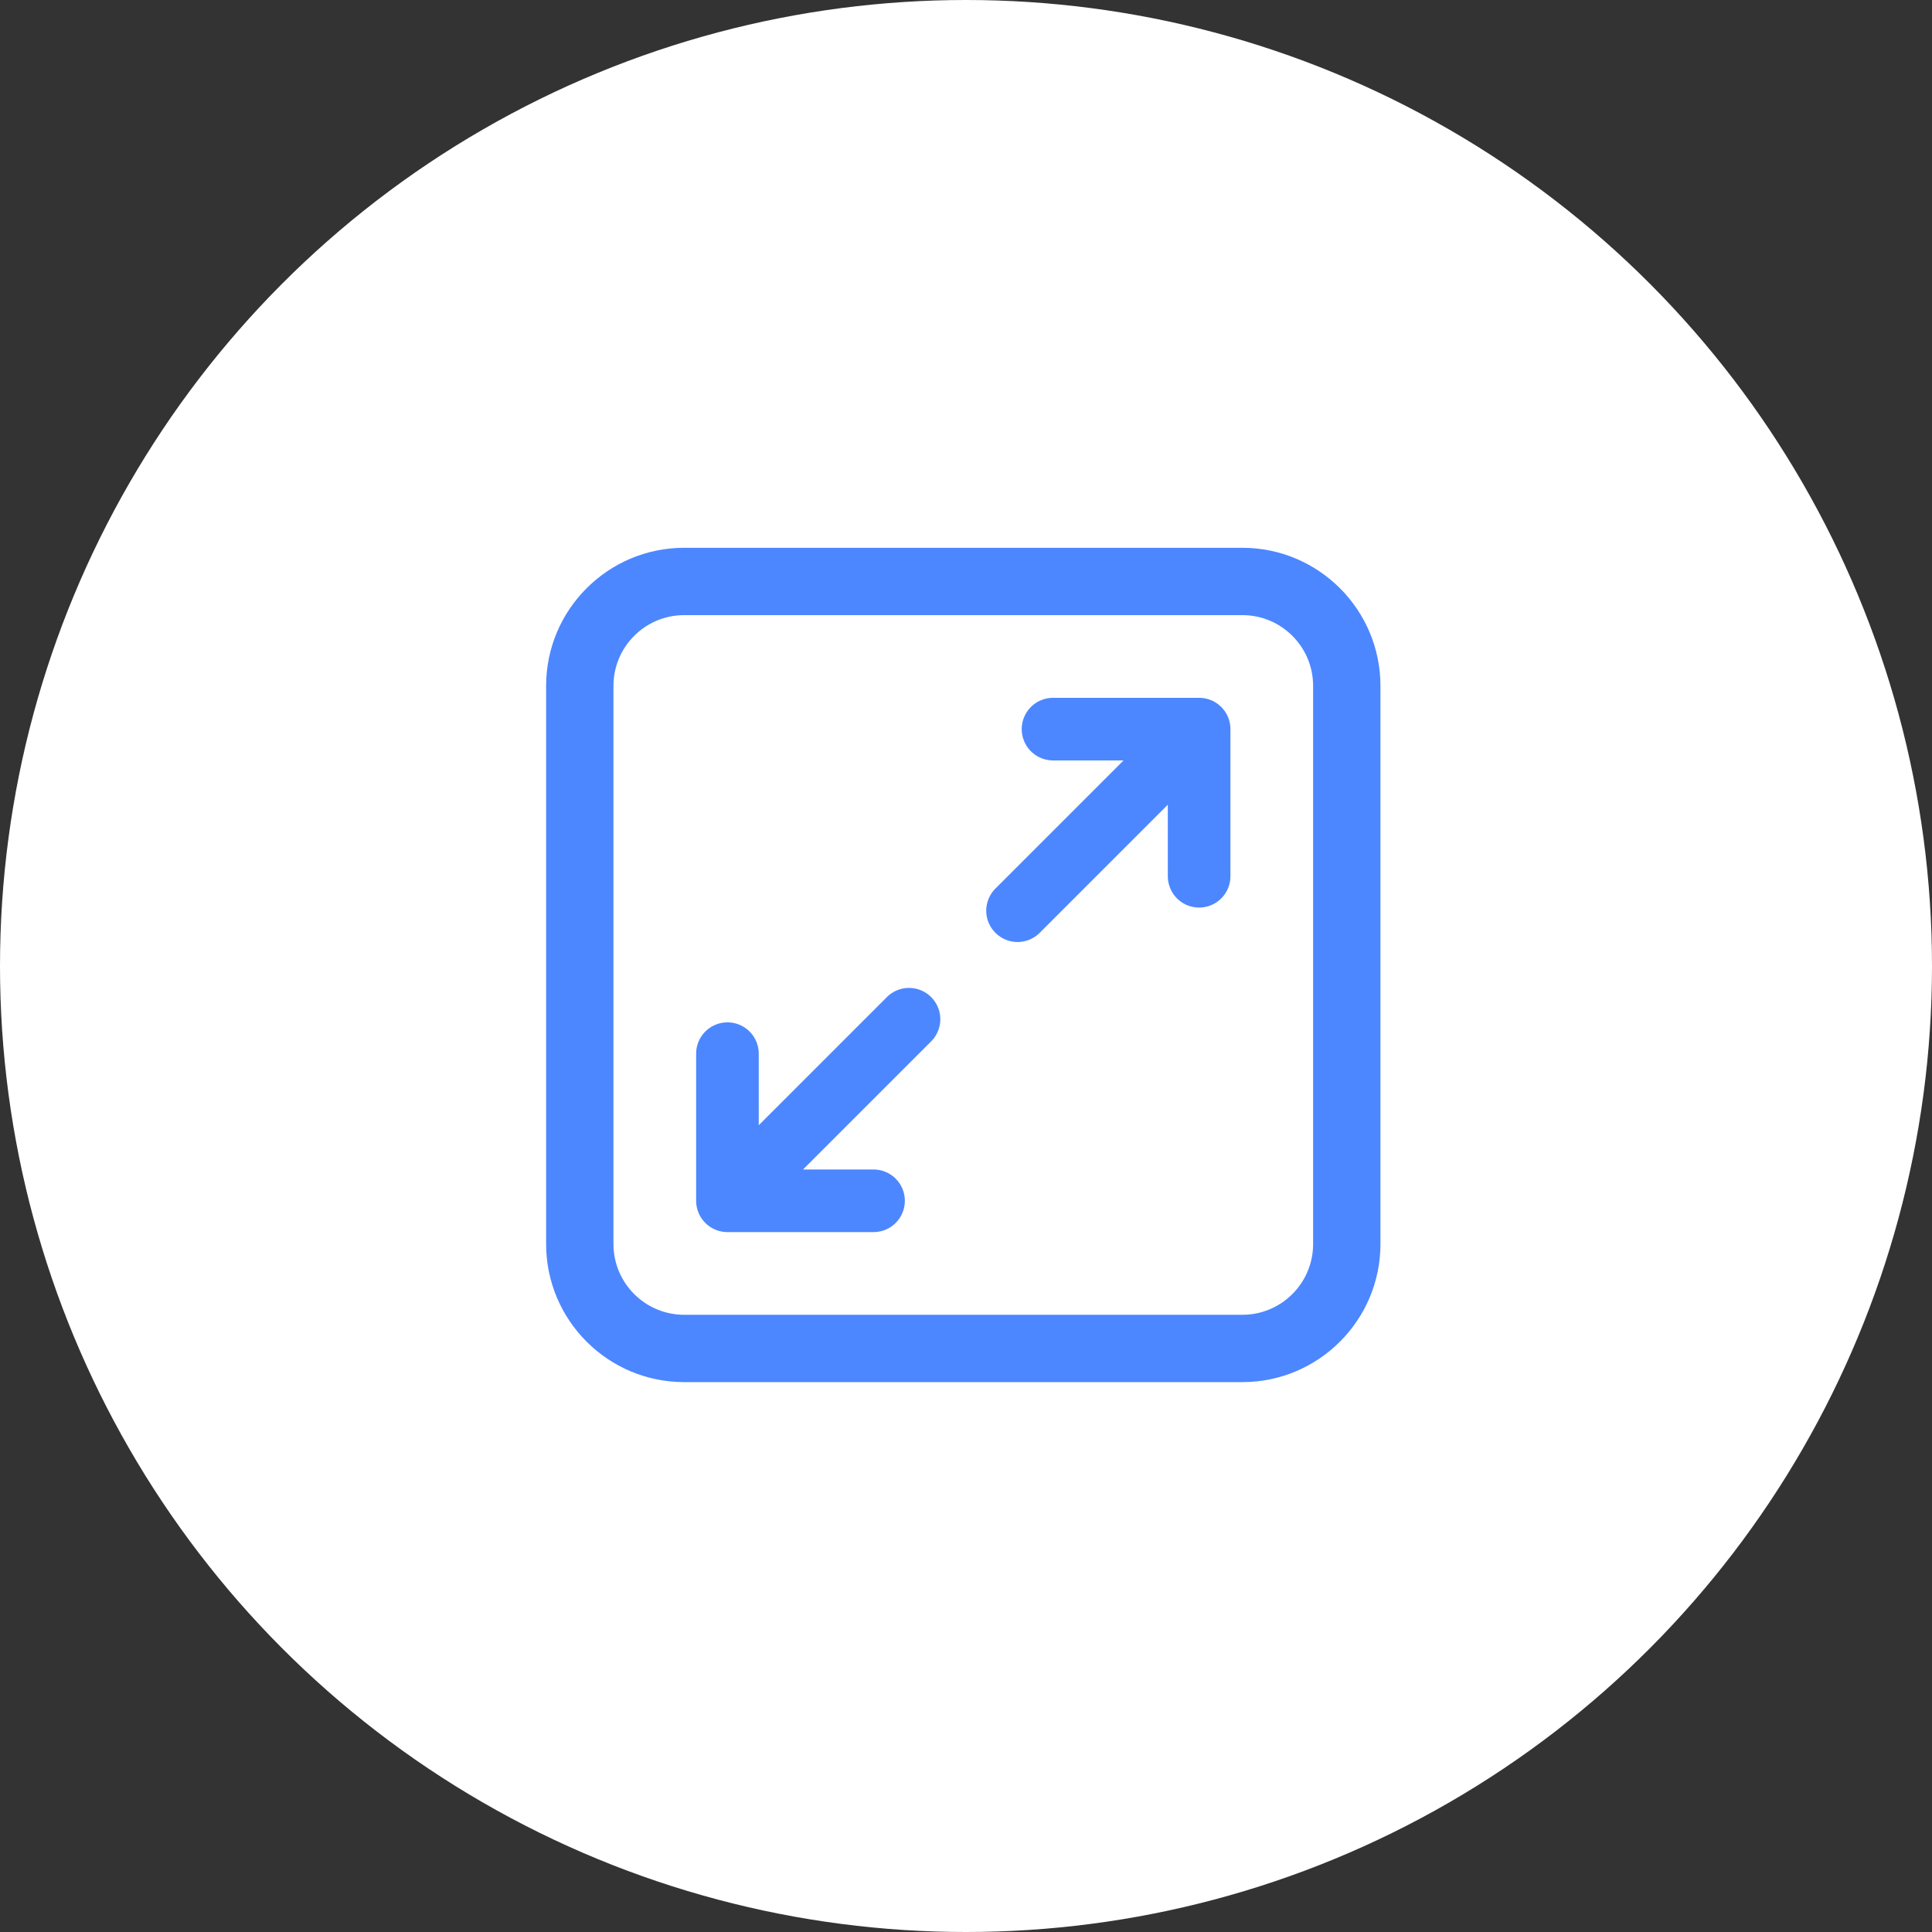 <?xml version="1.0" encoding="UTF-8"?> <svg xmlns="http://www.w3.org/2000/svg" width="512" height="512" viewBox="0 0 512 512" fill="none"><rect x="0" y="0" width="512" height="512" fill="#333333" stroke="none"/><circle cx="256" cy="256" r="256" fill="white"></circle><path d="M329.256 146.245C348.832 146.245 364.758 162.17 364.758 181.747V329.699C364.758 349.276 348.833 365.201 329.256 365.201H181.304C161.727 365.201 145.802 349.276 145.802 329.699V181.747C145.802 162.17 161.727 146.245 181.304 146.245H329.256ZM181.304 161.942C170.385 161.942 161.499 170.828 161.499 181.747V329.699C161.499 340.619 170.384 349.504 181.304 349.504H329.256C340.175 349.504 349.06 340.619 349.061 329.699V181.747C349.06 170.828 340.175 161.942 329.256 161.942H181.304Z" fill="#4C87FF" stroke="#4C87FF" stroke-width="2.147"></path><path d="M269.66 241.344L317.779 193.225M317.779 193.225V232.218M317.779 193.225C315.566 193.225 292.89 193.225 279.063 193.225" stroke="#4C87FF" stroke-width="16.593" stroke-linecap="round" stroke-linejoin="round"></path><path d="M240.898 270.104L192.78 318.222M192.78 318.222V279.23M192.78 318.222C194.992 318.222 217.669 318.222 231.496 318.222" stroke="#4C87FF" stroke-width="16.593" stroke-linecap="round" stroke-linejoin="round"></path></svg> 